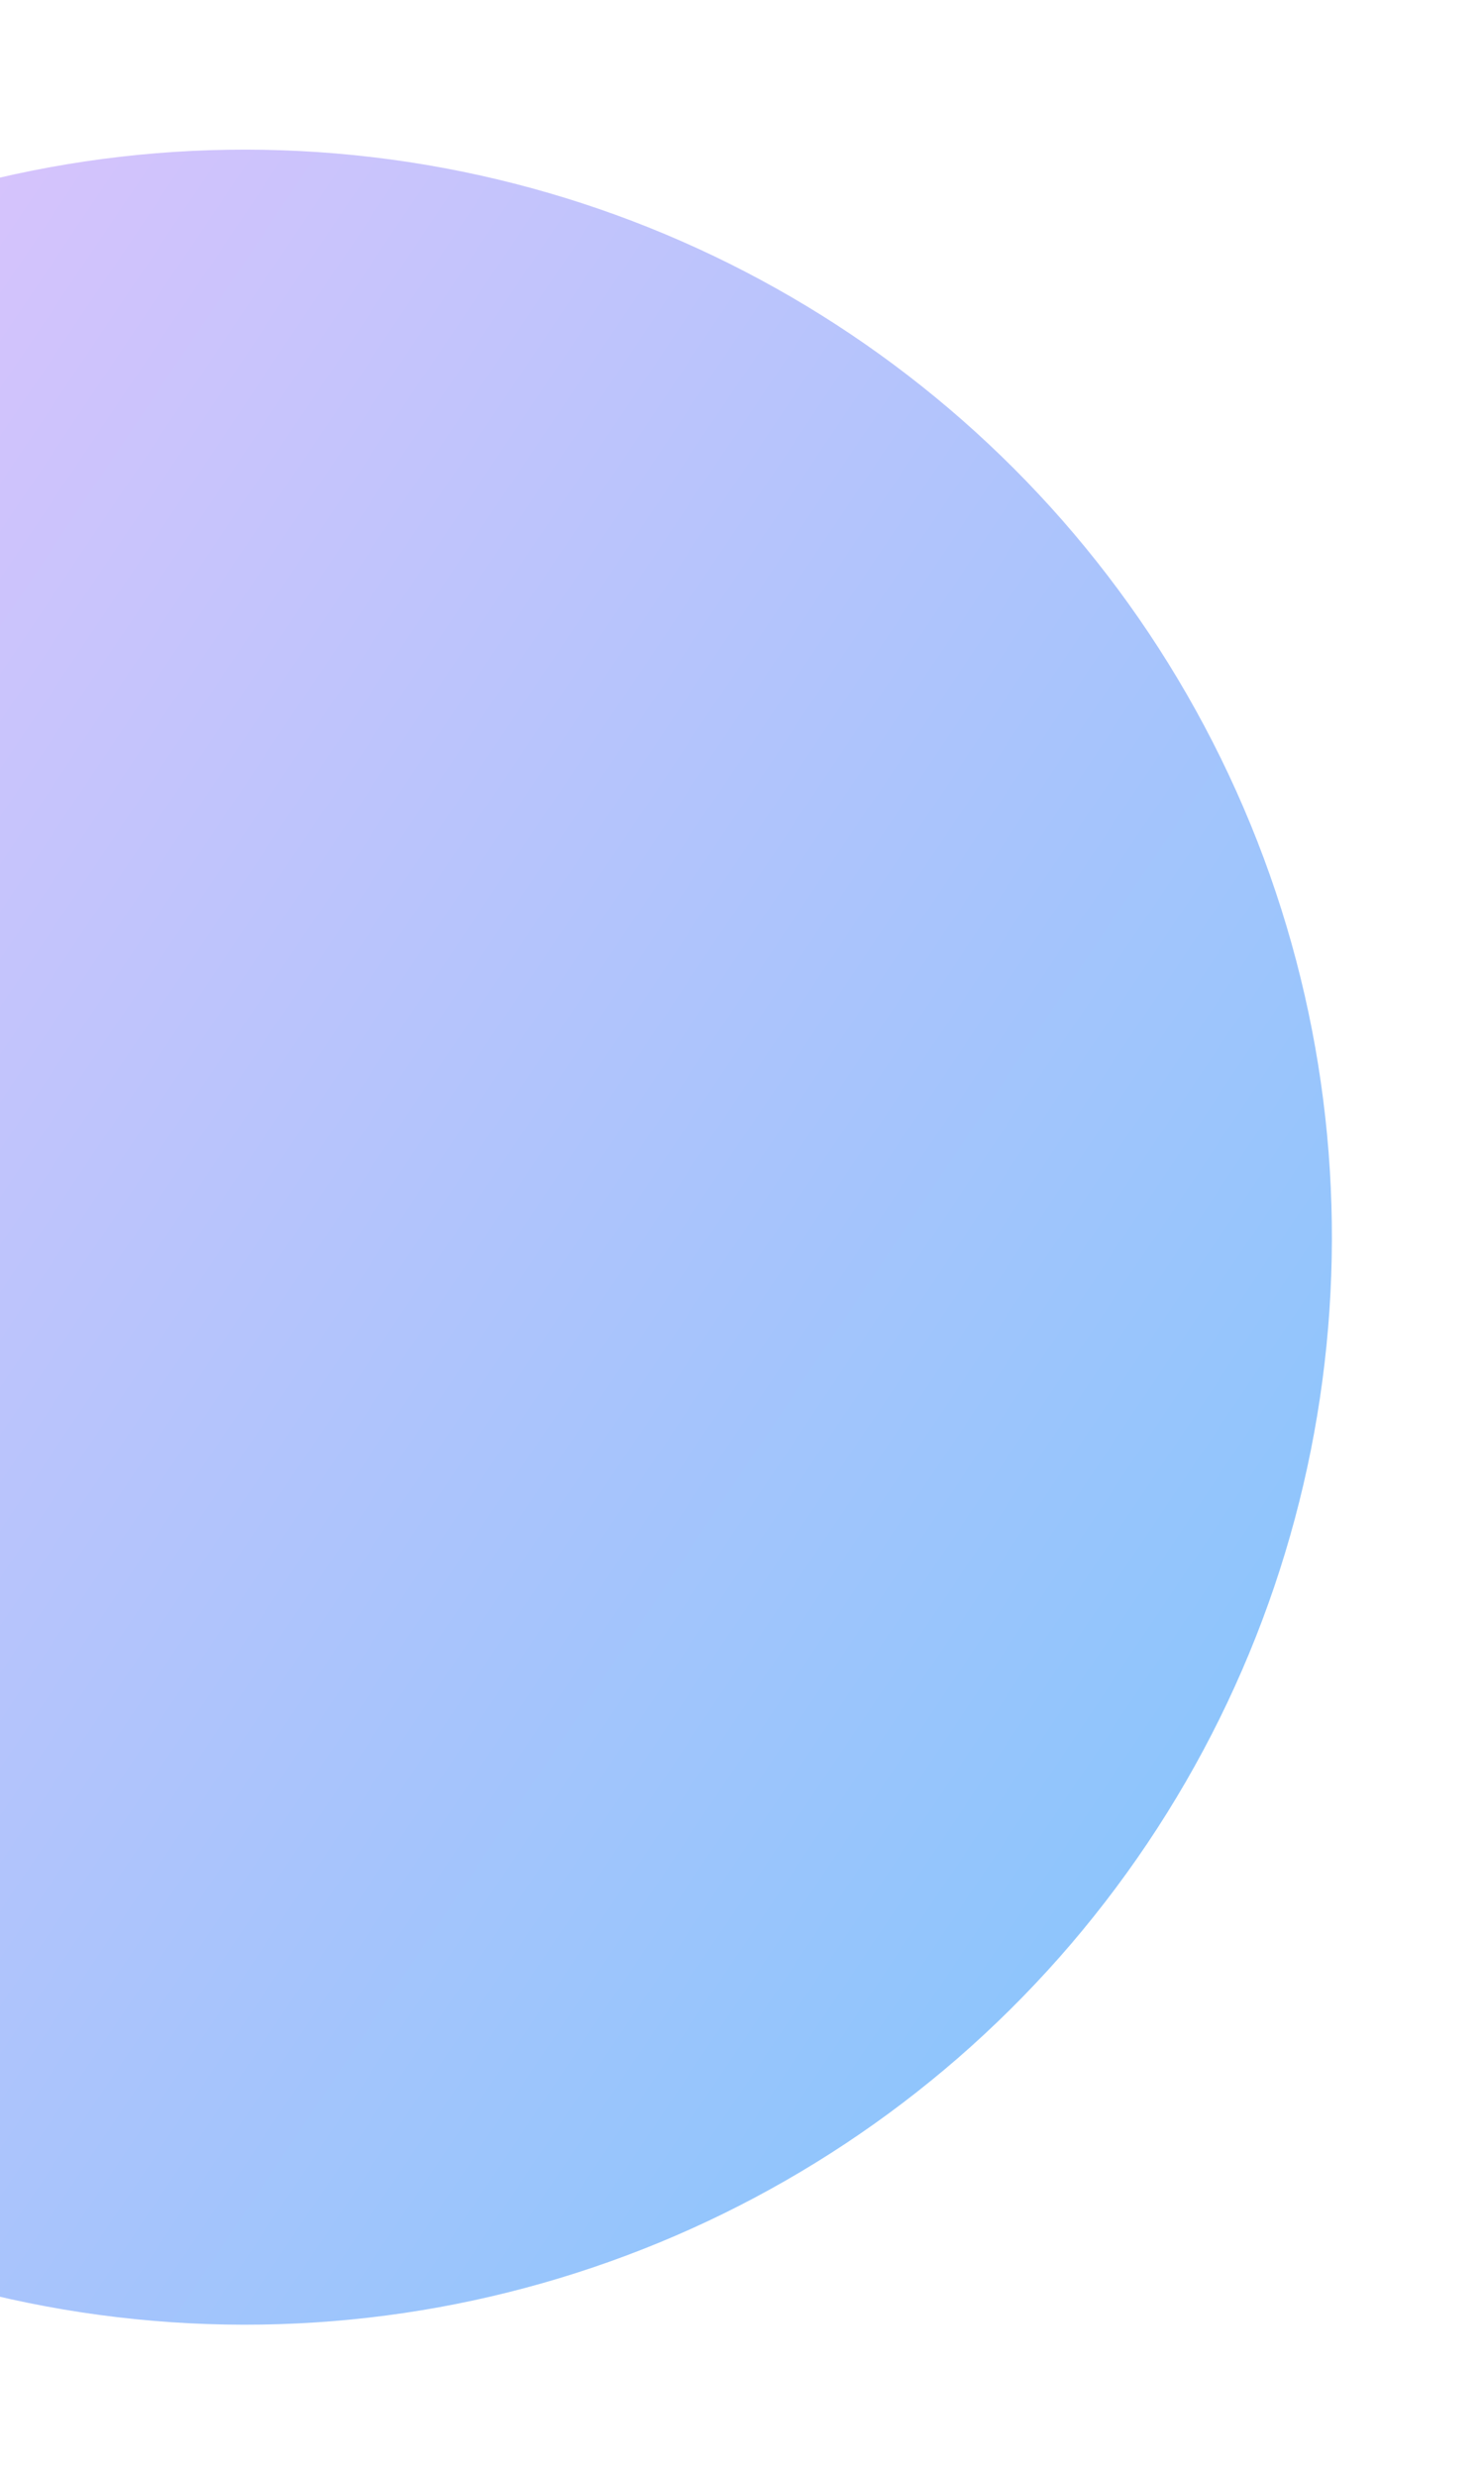 <svg width="202" height="337" viewBox="0 0 202 337" fill="none" xmlns="http://www.w3.org/2000/svg">
    <g filter="url(#filter0_f_4745_1448)">
    <circle cx="33.328" cy="168.328" r="147.968" transform="rotate(33.879 33.328 168.328)" fill="url(#paint0_linear_4745_1448)"/>
    </g>
    <defs>
    <filter id="filter0_f_4745_1448" x="-134.656" y="0.345" width="335.969" height="335.966" filterUnits="userSpaceOnUse" color-interpolation-filters="sRGB">
    <feFlood flood-opacity="0" result="BackgroundImageFix"/>
    <feBlend mode="normal" in="SourceGraphic" in2="BackgroundImageFix" result="shape"/>
    <feGaussianBlur stdDeviation="10" result="effect1_foregroundBlur_4745_1448"/>
    </filter>
    <linearGradient id="paint0_linear_4745_1448" x1="-114.639" y1="168.328" x2="181.296" y2="168.328" gradientUnits="userSpaceOnUse">
    <stop stop-color="#E0C3FC"/>
    <stop offset="1" stop-color="#8EC5FC"/>
    </linearGradient>
    </defs>
    </svg>
    